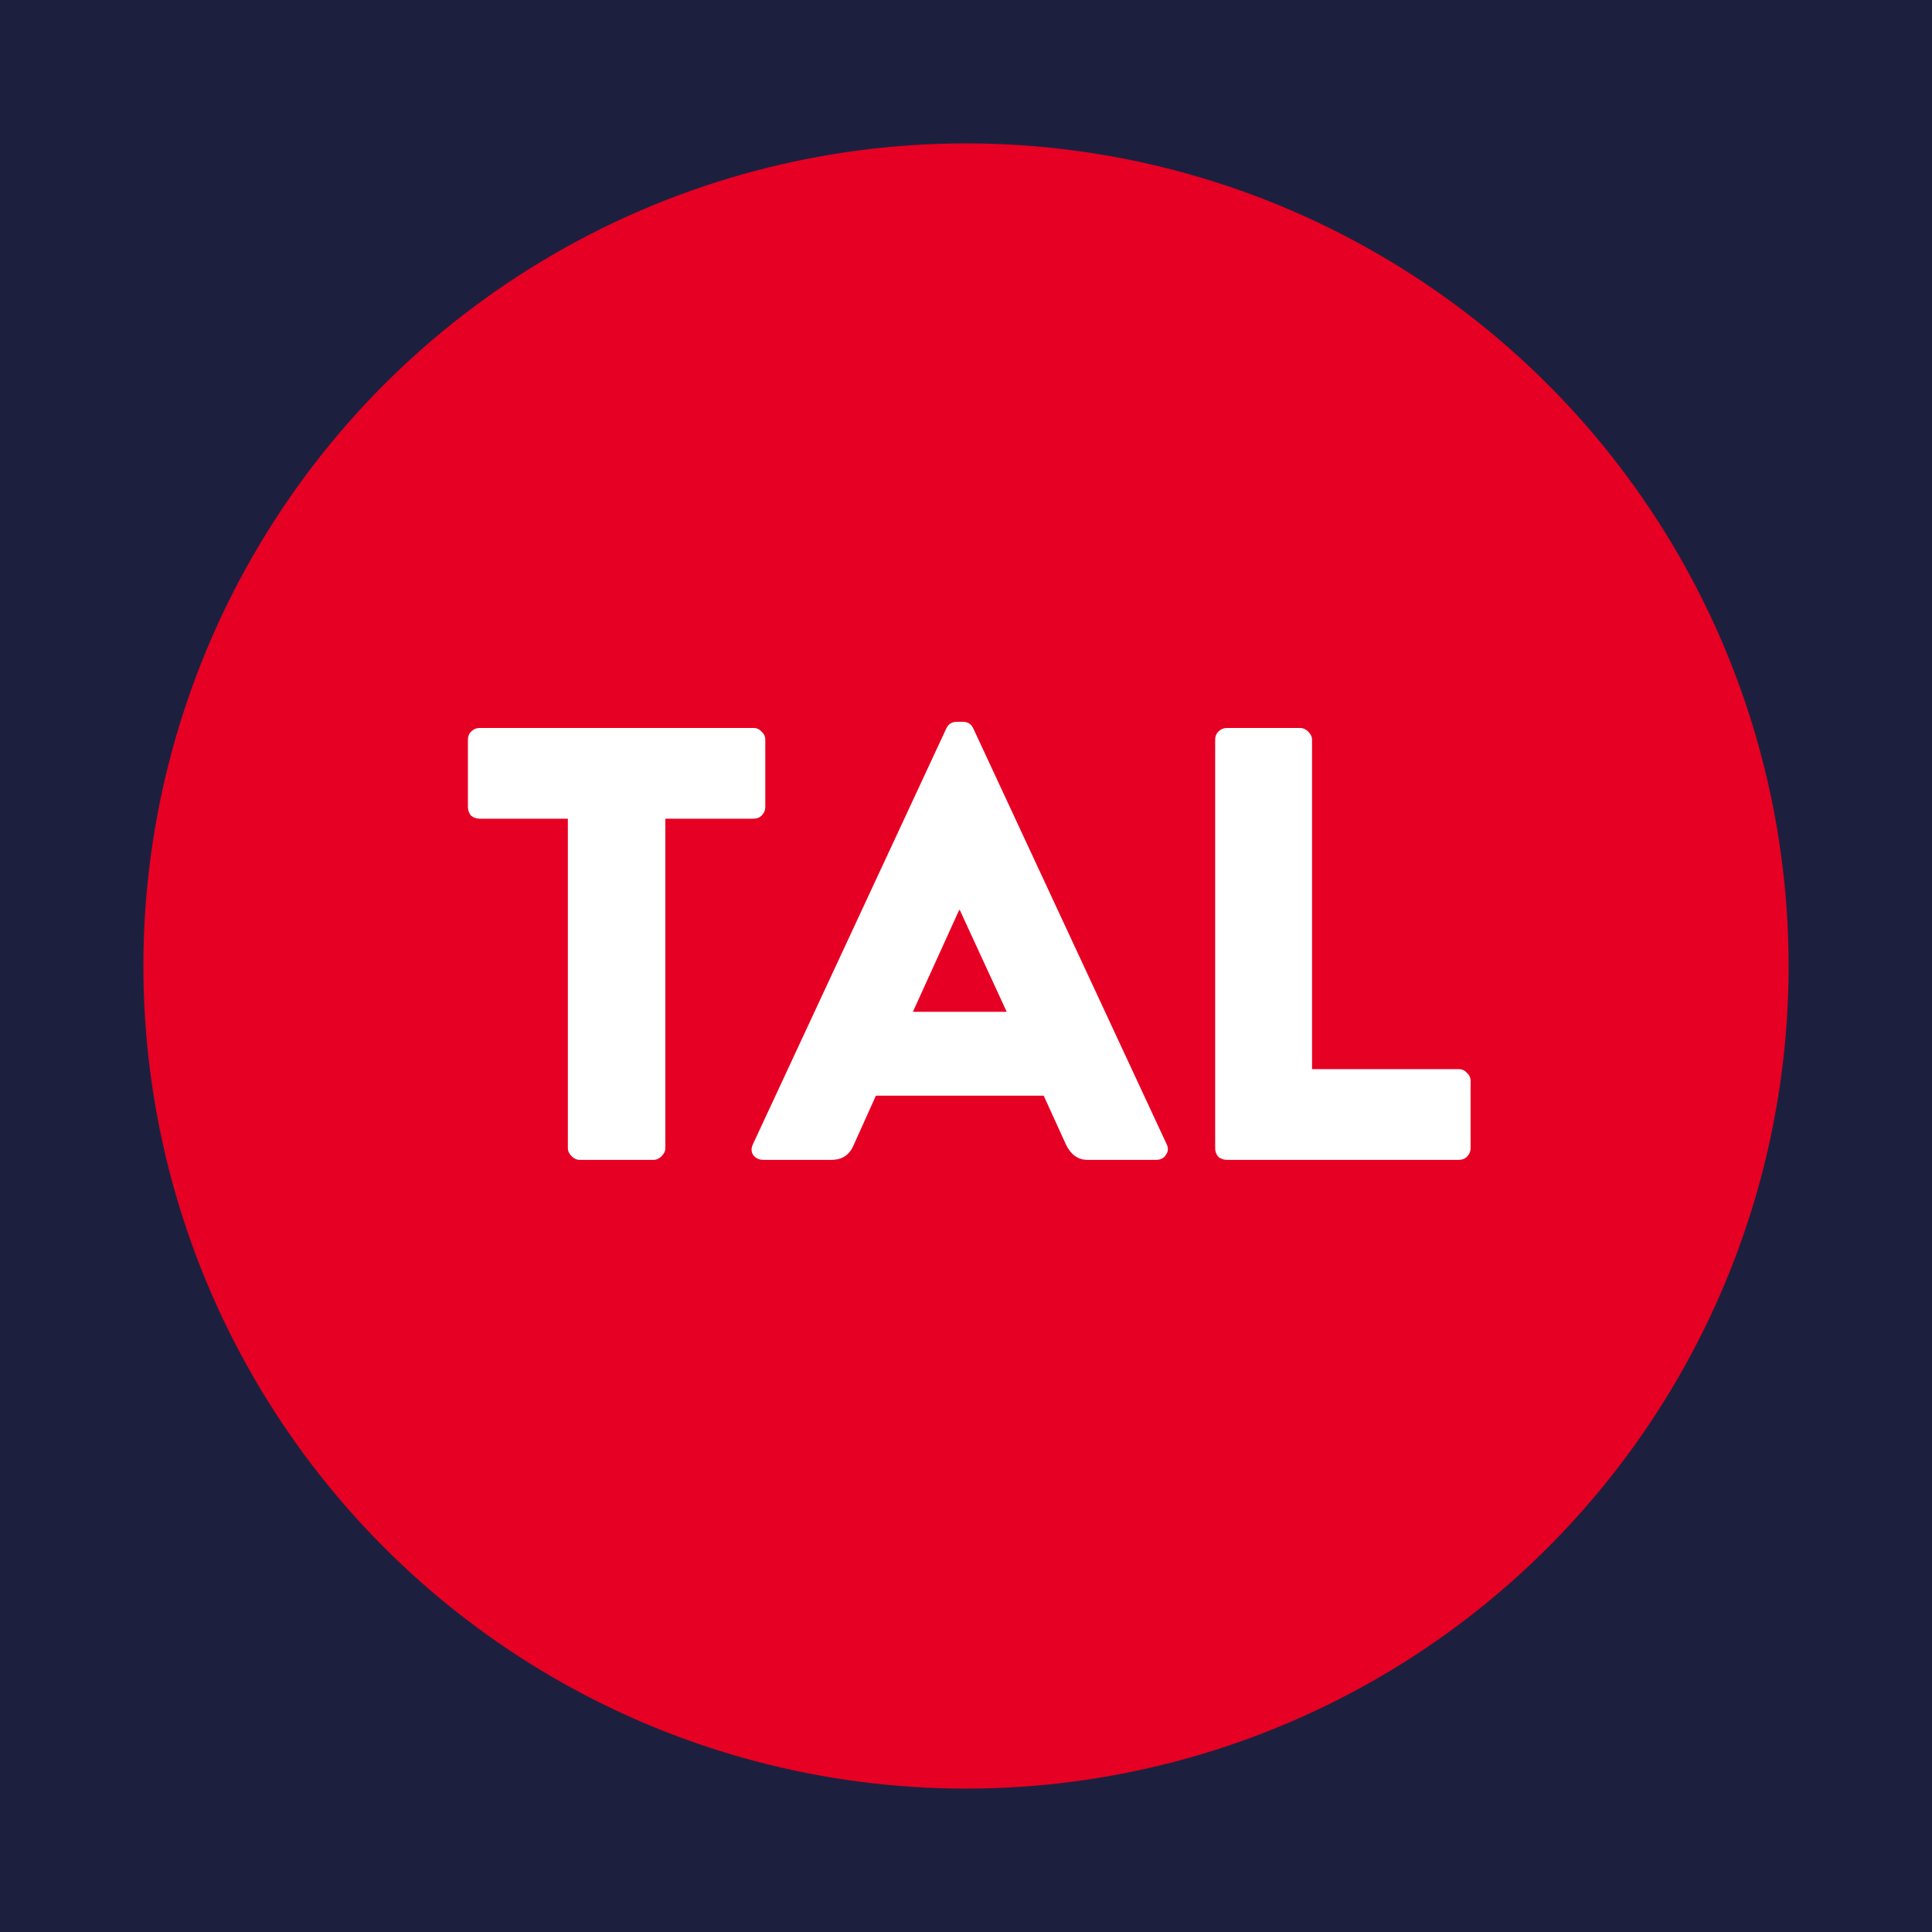 <svg width="256" height="256" viewBox="0 0 256 256" fill="none" xmlns="http://www.w3.org/2000/svg">
<rect width="256" height="256" fill="#1C203E"/>
<circle cx="128" cy="128" r="102.188" fill="#E60023" stroke="#E60023" stroke-width="13.625"/>
<path d="M75.244 152.134V108.48H63.554C63.118 108.48 62.736 108.344 62.409 108.071C62.137 107.744 62.001 107.363 62.001 106.927V98.016C62.001 97.58 62.137 97.225 62.409 96.953C62.736 96.626 63.118 96.463 63.554 96.463H99.851C100.287 96.463 100.641 96.626 100.913 96.953C101.24 97.225 101.404 97.58 101.404 98.016V106.927C101.404 107.363 101.24 107.744 100.913 108.071C100.641 108.344 100.287 108.48 99.851 108.48H88.16V152.134C88.16 152.516 87.997 152.87 87.67 153.197C87.343 153.524 86.989 153.688 86.607 153.688H76.797C76.416 153.688 76.061 153.524 75.734 153.197C75.407 152.87 75.244 152.516 75.244 152.134ZM101.182 153.688C100.582 153.688 100.119 153.47 99.792 153.034C99.519 152.598 99.519 152.107 99.792 151.562L125.38 96.544C125.652 95.945 126.115 95.645 126.769 95.645H127.587C128.241 95.645 128.704 95.945 128.977 96.544L154.564 151.562C154.837 152.107 154.81 152.598 154.483 153.034C154.21 153.47 153.774 153.688 153.175 153.688H144.1C142.847 153.688 141.893 153.006 141.239 151.644L138.296 145.186H116.06L113.117 151.726C112.572 153.034 111.591 153.688 110.174 153.688H101.182ZM120.965 134.068H133.391L127.178 120.579H127.096L120.965 134.068ZM161.016 152.134V98.016C161.016 97.58 161.153 97.225 161.425 96.953C161.752 96.626 162.134 96.463 162.57 96.463H172.298C172.679 96.463 173.034 96.626 173.361 96.953C173.688 97.28 173.851 97.634 173.851 98.016V141.67H193.308C193.744 141.67 194.098 141.834 194.37 142.161C194.697 142.433 194.861 142.788 194.861 143.224V152.134C194.861 152.57 194.697 152.952 194.37 153.279C194.098 153.551 193.744 153.688 193.308 153.688H162.57C162.134 153.688 161.752 153.551 161.425 153.279C161.153 152.952 161.016 152.57 161.016 152.134Z" fill="white"/>
</svg>
